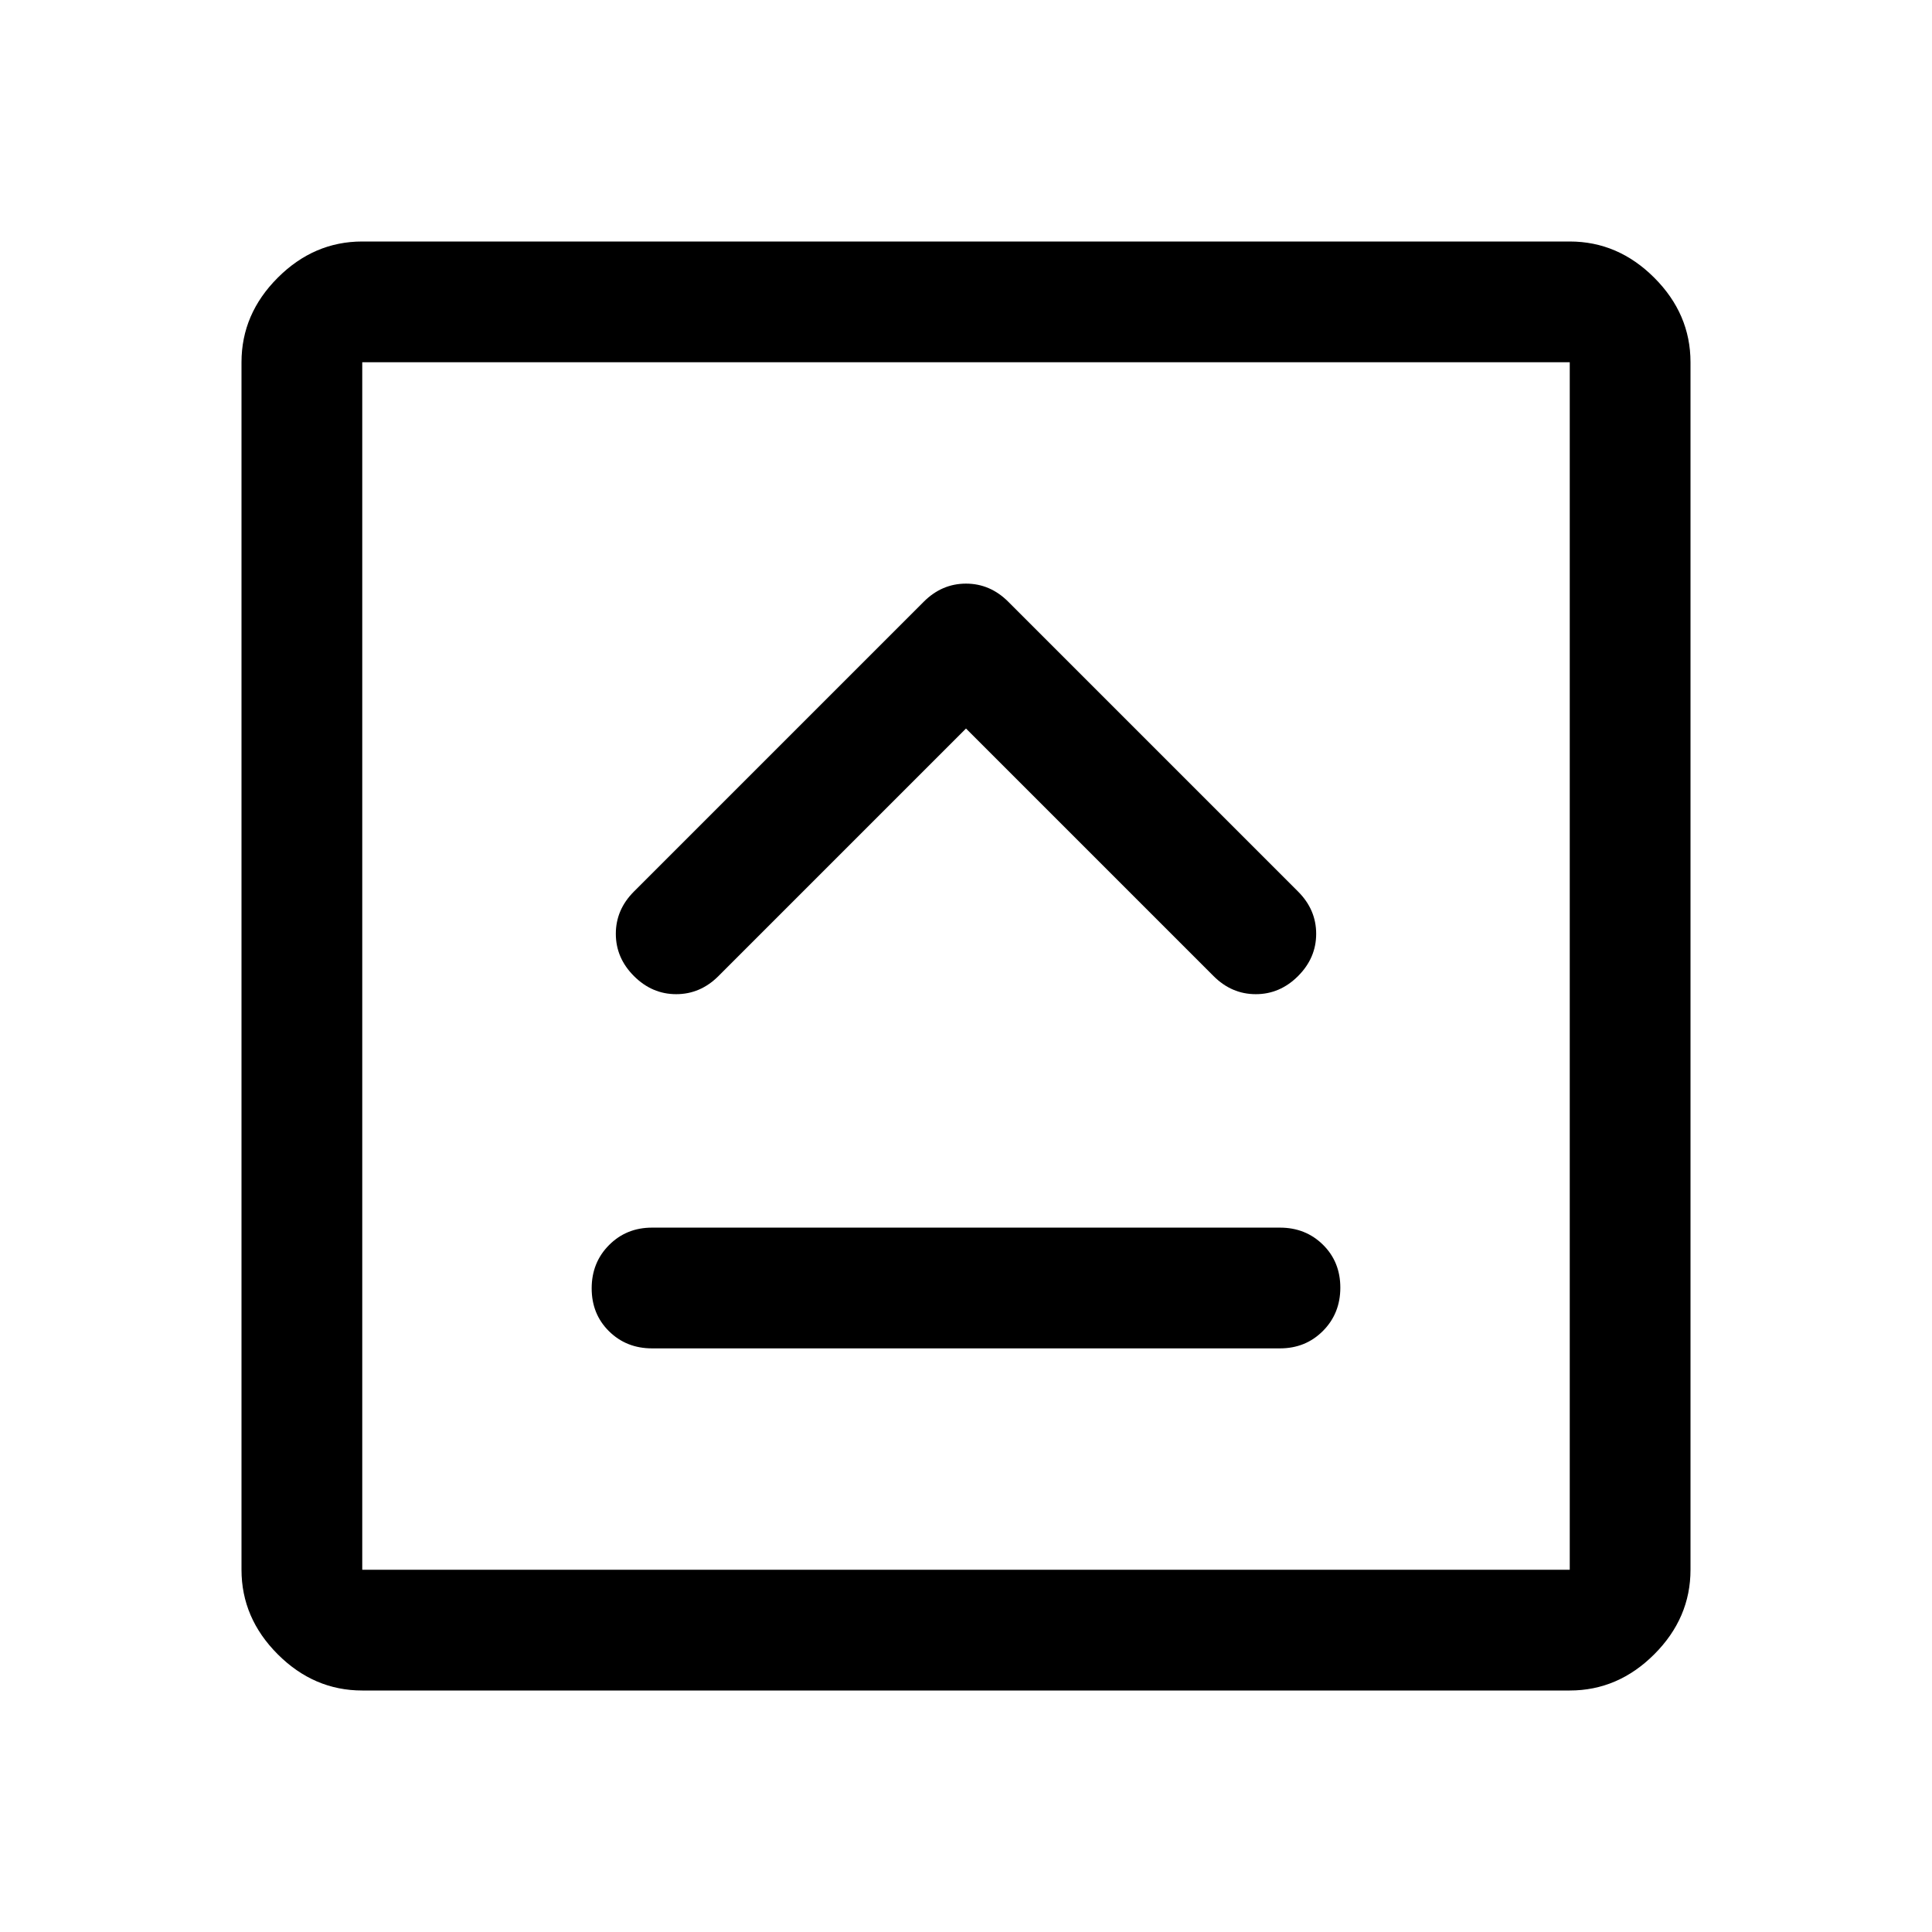 <svg xmlns="http://www.w3.org/2000/svg" width="48" height="48" viewBox="0 -960 960 960"><path d="M324-290h312q12.75 0 21.375-8.675 8.625-8.676 8.625-21.5 0-12.825-8.625-21.325T636-350H324q-12.75 0-21.375 8.675-8.625 8.676-8.625 21.5 0 12.825 8.625 21.325T324-290Zm156-308 123 123q9 9 21 9t21-9q9-9 9-21t-9-21L501-661q-9-9-21-9t-21 9L315-517q-9 9-9 21t9 21q9 9 21 9t21-9l123-123ZM180-120q-24 0-42-18t-18-42v-600q0-24 18-42t42-18h600q24 0 42 18t18 42v600q0 24-18 42t-42 18H180Zm0-60h600v-600H180v600Zm0-600v600-600Z"/></svg>